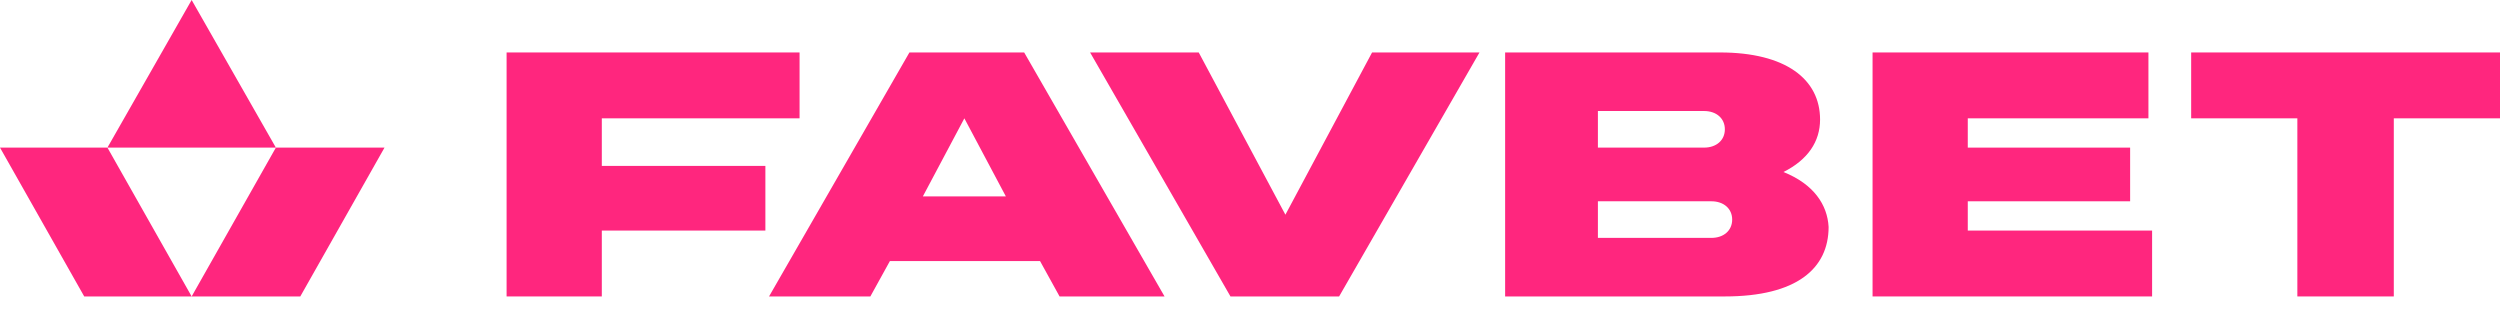 <svg width="894" height="118" viewBox="0 0 894 118" fill="none" xmlns="http://www.w3.org/2000/svg">
<g clip-path="url(#clip0_40005386_12)">
<path d="M273.701 59.329H215.207V42.316H285.924V18.759H181.158V106.008H215.207V82.451H273.701V59.329Z" fill="#FF267E"/>
<path d="M459.66 76.779L428.665 18.759H389.816L440.017 106.008H478.869L529.067 18.759H490.655L459.66 76.779Z" fill="#FF267E"/>
<path d="M637.759 61.511C646.493 57.148 650.857 50.605 650.857 42.752C650.857 28.356 638.632 18.759 615.064 18.759H538.234V106.008H616.809C642.563 106.008 653.91 95.974 653.91 81.142C653.476 73.289 648.673 65.873 637.759 61.511ZM571.409 39.699H609.387C613.752 39.699 616.809 42.316 616.809 46.242C616.809 50.168 613.752 52.786 609.387 52.786H571.409V39.699ZM612.006 85.068H571.409V71.981H612.006C616.371 71.981 619.428 74.598 619.428 78.524C619.428 82.451 616.371 85.068 612.006 85.068Z" fill="#FF267E"/>
<path d="M703.675 71.981H761.734V52.786H703.675V42.316H768.279V18.759H669.627V106.008H769.591V82.451H703.675V71.981Z" fill="#FF267E"/>
<path d="M783.562 18.759V42.316H821.536V106.008H856.023V42.316H894.001V18.759H783.562Z" fill="#FF267E"/>
<path d="M325.21 18.759L275.01 106.008H311.241L318.226 93.356H371.918L378.903 106.008H416.444L366.243 18.759H325.21ZM330.012 70.236L344.854 42.316L359.696 70.236H330.012Z" fill="#FF267E"/>
<path d="M0 52.785L30.12 106.007H68.534L38.414 52.785H0Z" fill="#FF267E"/>
<path d="M98.655 52.785L68.535 106.007H107.385L137.506 52.785H98.655Z" fill="#FF267E"/>
<path d="M68.534 0L38.414 52.786H98.654L68.534 0Z" fill="#FF267E"/>
</g>
<defs>
<clipPath id="clip0_40005386_12">
<rect width="894" height="118" fill="white"/>
</clipPath>
</defs>
</svg>
